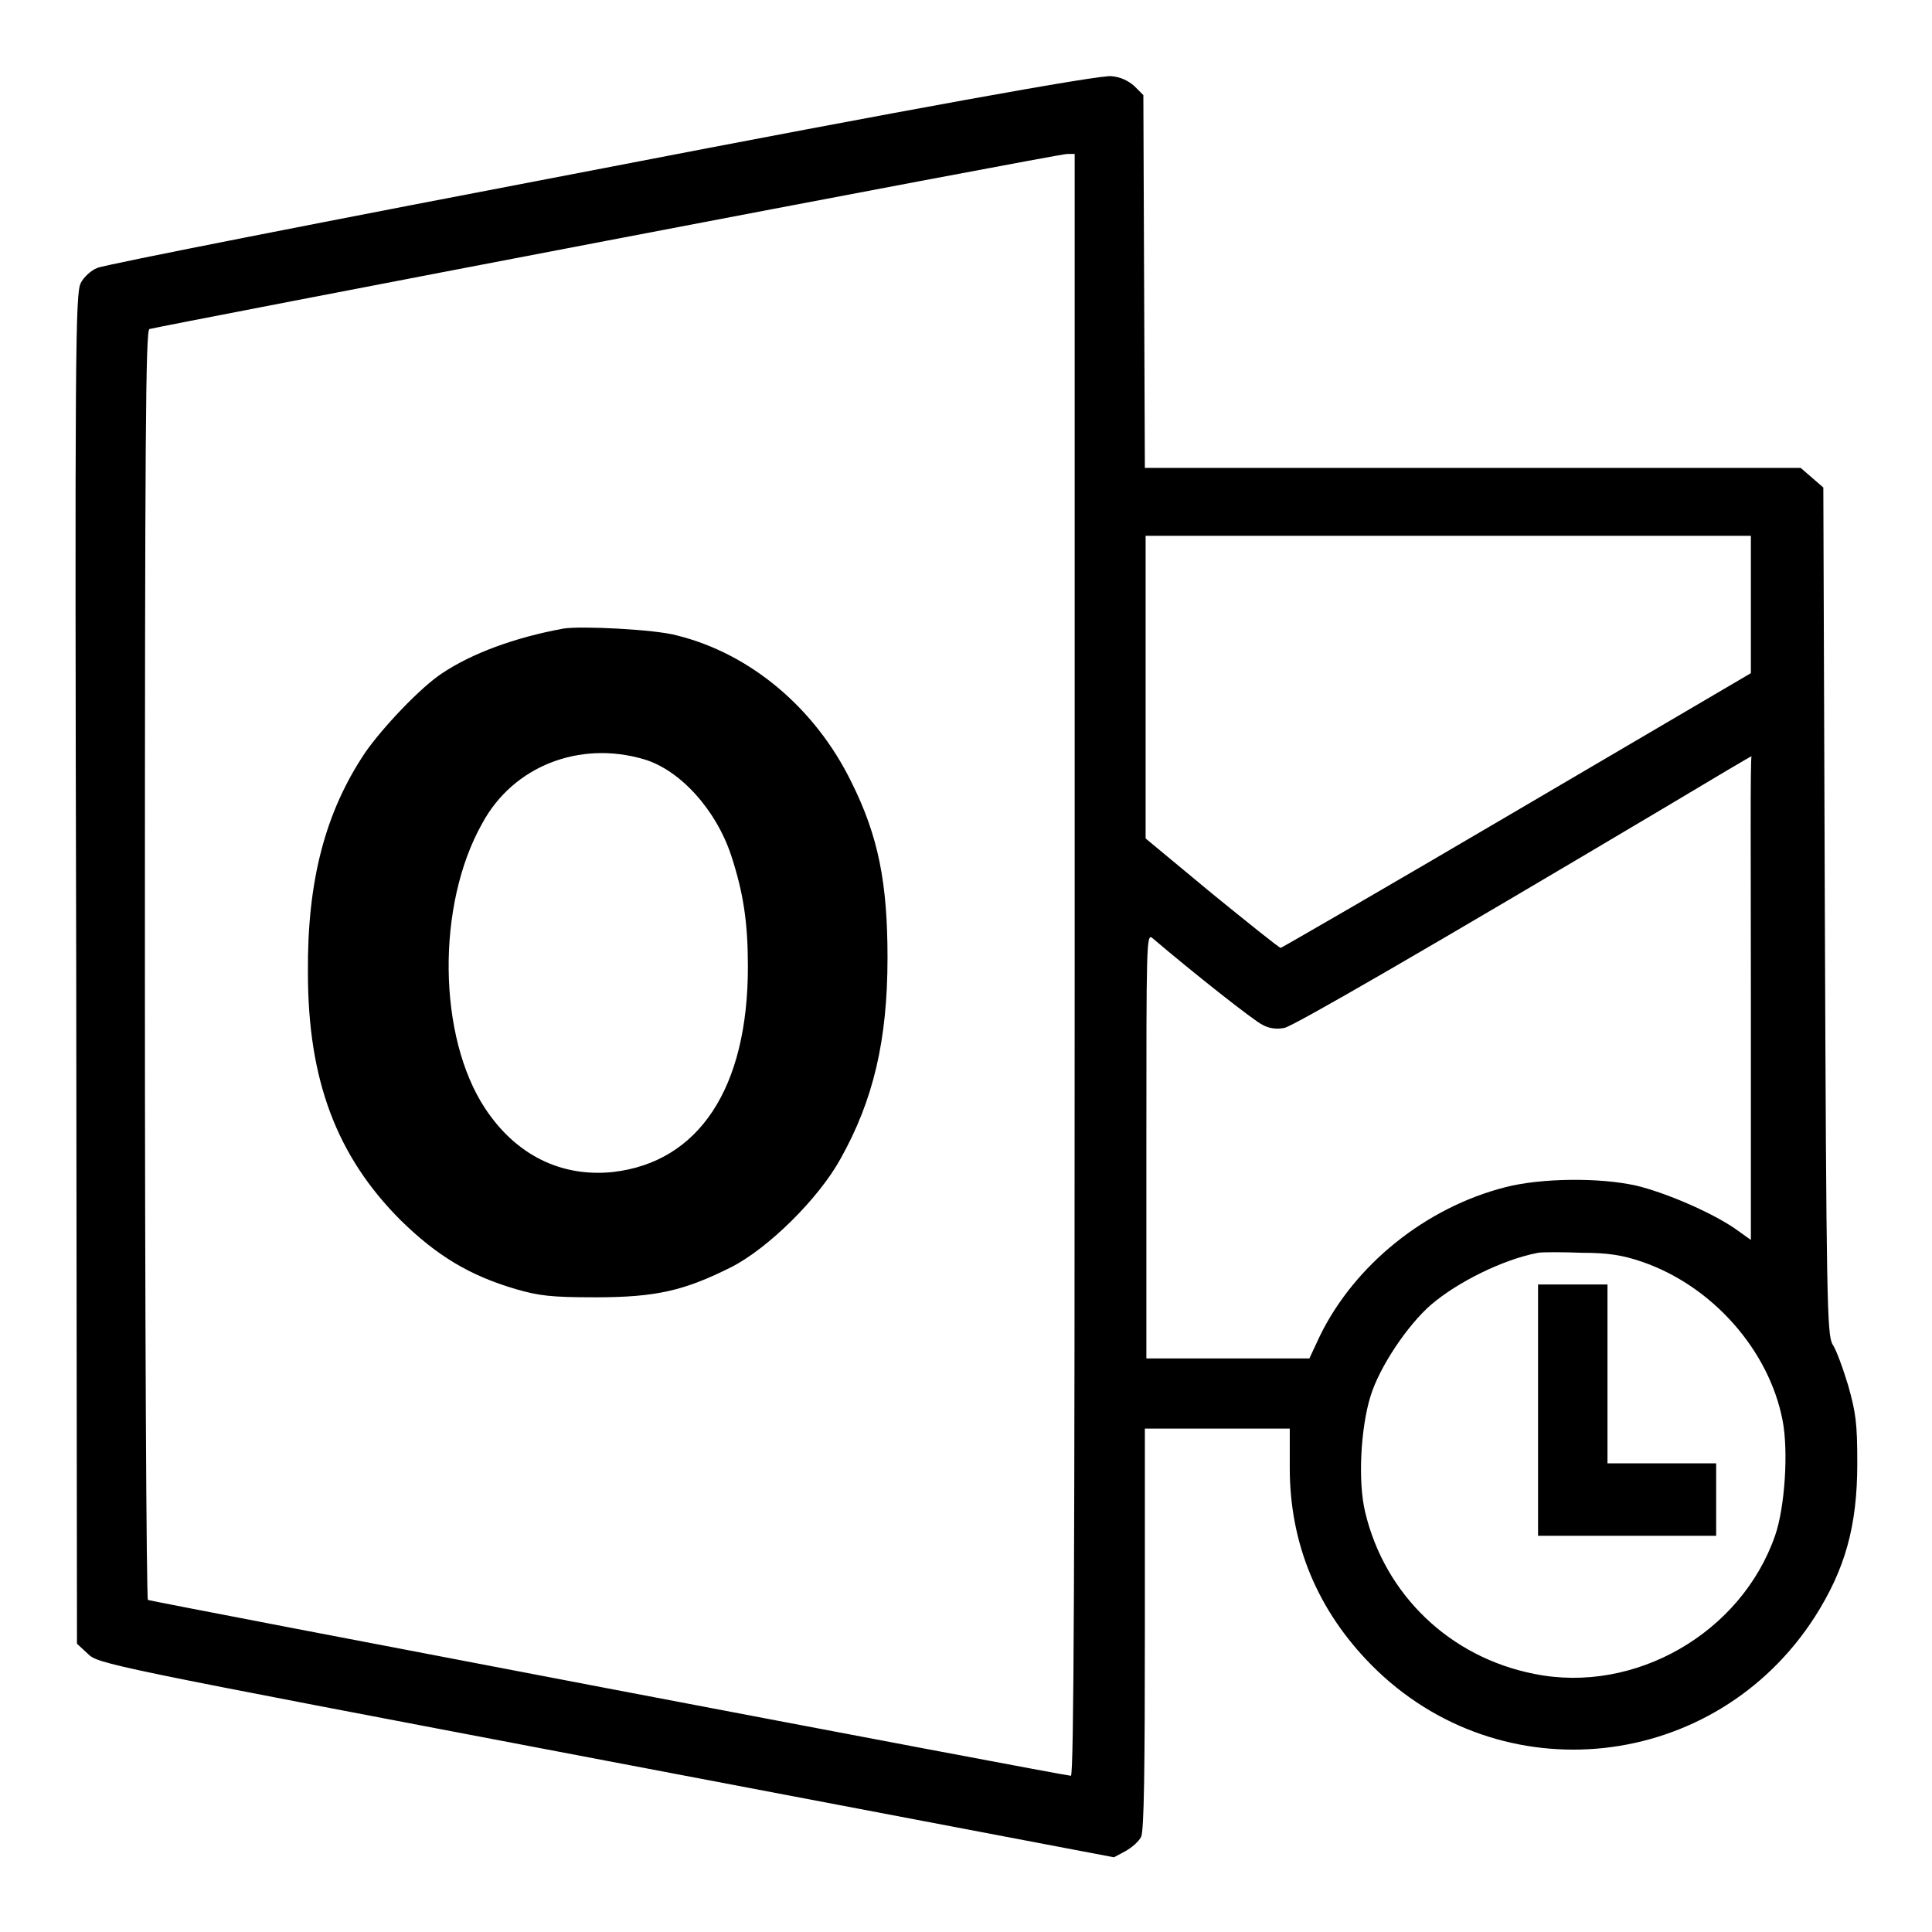 <?xml version="1.0" encoding="utf-8"?>
<!-- Svg Vector Icons : http://www.onlinewebfonts.com/icon -->
<!DOCTYPE svg PUBLIC "-//W3C//DTD SVG 1.1//EN" "http://www.w3.org/Graphics/SVG/1.1/DTD/svg11.dtd">
<svg version="1.1" xmlns="http://www.w3.org/2000/svg" xmlns:xlink="http://www.w3.org/1999/xlink" x="0px" y="0px" viewBox="0 0 256 256" enable-background="new 0 0 256 256" xml:space="preserve">
<g><g><g><path fill="#000000" d="M79.9,22.3c-36.1,6.9-66.2,12.8-67,13.2c-0.8,0.3-1.8,1.2-2.2,2c-0.7,1.4-0.8,8.3-0.6,90.9l0.1,89.4l1.4,1.3c1.4,1.4,2,1.5,68.7,14.2l67.3,12.8l1.5-0.8c0.9-0.5,1.8-1.3,2.1-1.9c0.4-0.8,0.5-9.1,0.5-27.6v-26.5h9.6h9.6l0,5.2c0,10.1,3.7,18.9,10.8,26.1c17.1,17.3,45.6,14.2,58.8-6.4c4-6.3,5.6-12,5.6-20.3c0-5.4-0.2-6.7-1.2-10.3c-0.7-2.3-1.6-4.8-2.1-5.5c-0.7-1.4-0.8-5.5-1-57.5l-0.2-56l-1.5-1.3l-1.5-1.3H195h-43.3l-0.1-24.7l-0.1-24.7l-1.2-1.2c-0.8-0.7-1.8-1.2-3-1.3C146.2,9.8,119.2,14.7,79.9,22.3z M142.4,127.8c0,78.7-0.1,107.5-0.5,107.5C141,235.3,20,212.2,19.6,212c-0.2-0.1-0.4-38-0.4-84.2c0-70.2,0.1-84,0.6-84.2c0.9-0.3,120.3-23.2,121.6-23.2l1,0V127.8L142.4,127.8z M232,80.1l0,9.1l-31,18.2c-17,10-31.2,18.2-31.3,18.2c-0.2,0-4.3-3.3-9.1-7.2l-8.8-7.3V91.1V71h40.2H232V80.1z M232,132.2v32.1l-2.1-1.5c-3.2-2.2-9.3-4.8-13.1-5.7c-4.9-1.1-12.6-1-17.3,0.2c-10.6,2.7-20,10.3-24.6,19.7l-1.4,3h-10.8h-10.8v-28.2c0-26.8,0-28.2,0.8-27.5c5.4,4.6,13.5,11,14.6,11.5c0.9,0.5,1.9,0.6,2.9,0.4c1.3-0.3,18.6-10.3,50.9-29.5c6-3.6,10.9-6.5,11-6.5C231.9,100.1,232,114.5,232,132.2z M217.6,167.2c9.3,3.2,16.8,11.7,18.6,21c0.8,4.1,0.3,11.6-1,15.3c-4.5,12.9-18.6,21-31.9,18.3c-11.2-2.2-19.8-10.5-22.4-21.4c-1-4.1-0.6-11.2,0.7-15.4c1.2-3.9,4.9-9.4,8-12.1c3.5-3,9.5-6,14.2-6.9c0.6-0.1,3.2-0.1,5.8,0C213,166,215,166.3,217.6,167.2z"/><path fill="#000000" d="M74.6,83.3c-6.5,1.2-12.1,3.3-16,5.9c-2.9,1.9-7.9,7.2-10.2,10.5c-5.3,7.9-7.7,17-7.6,29.2c0,14.2,3.8,24.3,12.3,32.8c4.8,4.7,9.1,7.3,15.2,9.1c3.1,0.9,4.7,1.1,10.6,1.1c8.1,0,11.8-0.9,18-4c4.9-2.5,11.6-9.1,14.5-14.4c4.3-7.7,6.2-15.6,6.2-26.6c0-9.9-1.2-16.1-4.8-23.3c-4.8-9.8-13.4-17-23.1-19.4C86.9,83.4,76.8,82.9,74.6,83.3z M85.3,100.6c4.8,1.4,9.6,6.7,11.6,12.8c1.6,4.9,2.2,8.8,2.2,14.7c0,16.1-6.5,25.9-17.9,27.2c-6.8,0.7-12.8-2.2-16.9-8.4c-6.3-9.5-6.5-27-0.4-37.8C68,101.5,76.8,98.1,85.3,100.6z"/><path fill="#000000" d="M203.8,186.9v16.6h11.8h11.8v-4.8v-4.8h-7.2H213V182v-11.8h-4.6h-4.6L203.8,186.9L203.8,186.9z"/></g></g></g>
</svg>